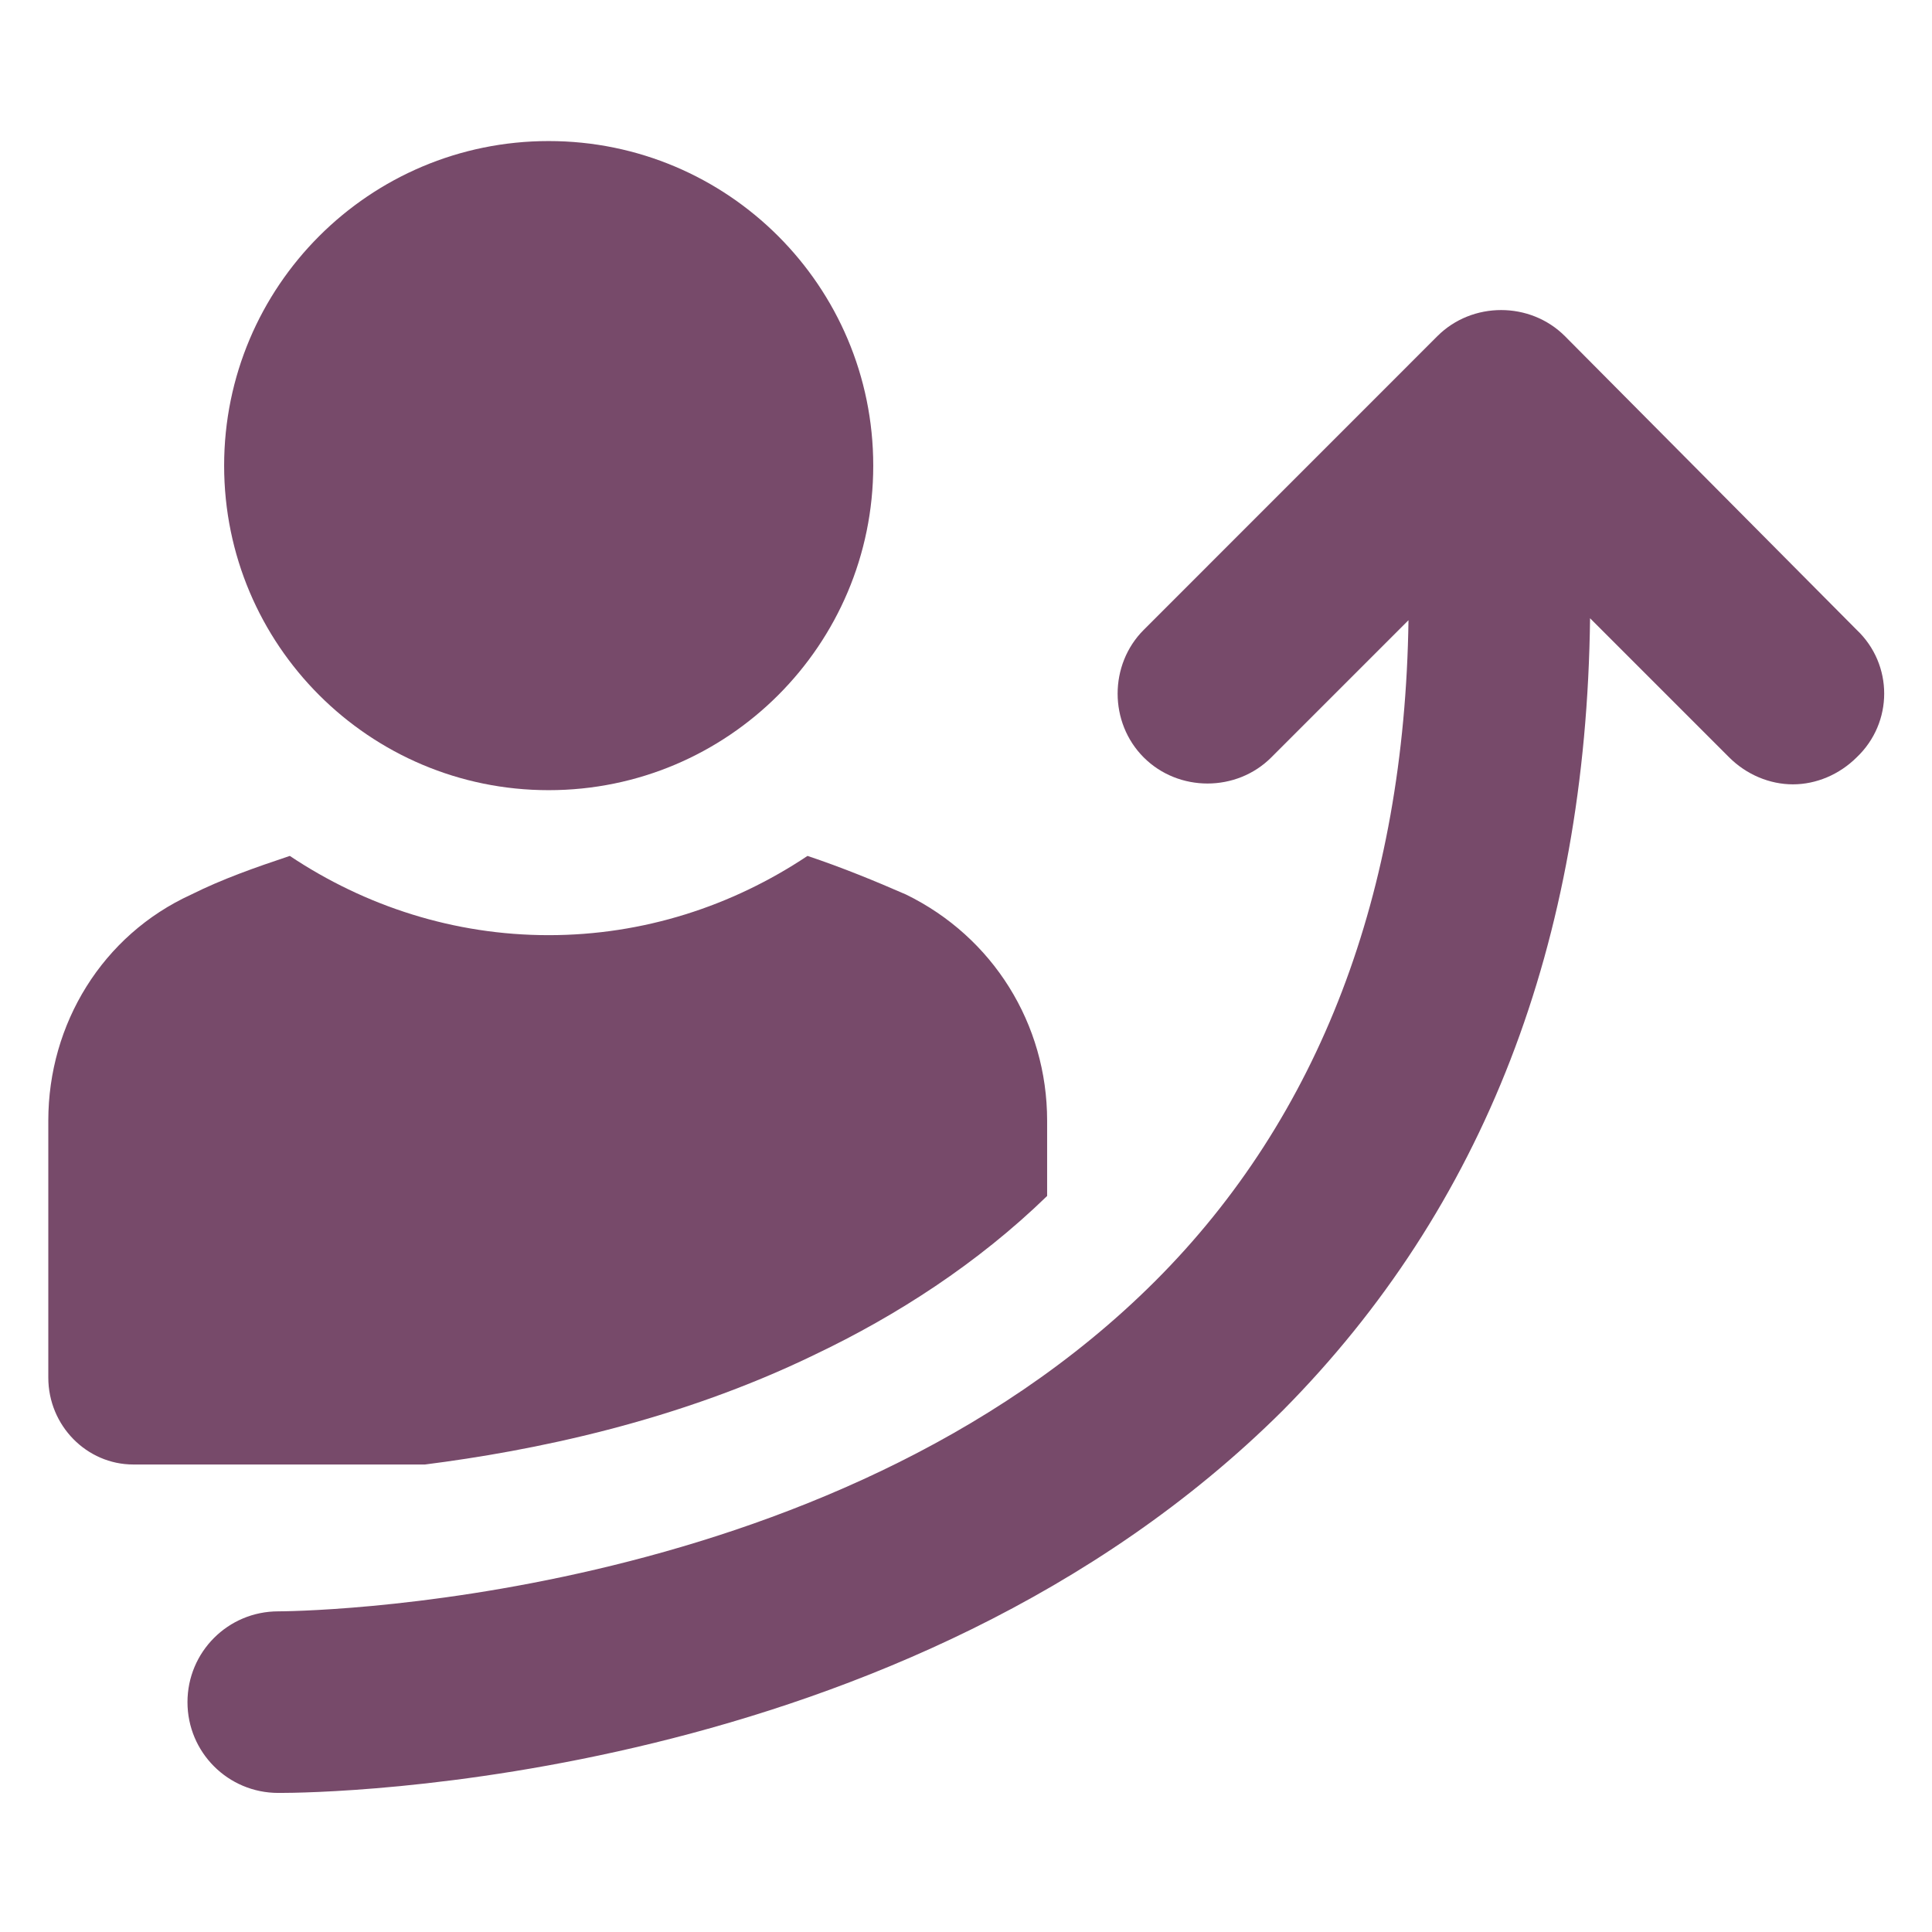 <?xml version="1.0" encoding="UTF-8"?>
<svg fill="#774A6A" width="100pt" height="100pt" version="1.1" viewBox="0 0 100 100" xmlns="http://www.w3.org/2000/svg">
 <g>
  <path d="m42.199 70.102c4.199-2 8.398-4.699 12-8.199v-3.902c0-5-2.801-9.5-7.301-11.699-1.602-0.699-3.301-1.398-5.102-2-3.898 2.602-8.5 4.102-13.398 4.102-4.898 0-9.5-1.5-13.398-4.102-1.801 0.602-3.5 1.199-5.102 2-4.598 2.098-7.398 6.699-7.398 11.699v13.301c0 2.5 2 4.5 4.398 4.5h15.102c5.5-0.699 13-2.199 20.199-5.699z"/>
  <path d="m45.199 24.102c0 9.277-7.519 16.797-16.801 16.797-9.277 0-16.797-7.519-16.797-16.797 0-9.281 7.519-16.801 16.797-16.801 9.281 0 16.801 7.519 16.801 16.801"/>
  <path d="m96.102 32.602-15.102-15.203c-1.801-1.801-4.801-1.801-6.602 0l-15.199 15.203c-1.801 1.801-1.801 4.801 0 6.602s4.801 1.801 6.602 0l7.102-7.102c-0.199 14.102-4.602 25.699-13.102 34.199-17 17-45 17.102-45.398 17.102-2.602 0-4.699 2.102-4.699 4.699 0 2.602 2.102 4.699 4.699 4.699h0.102c2 0 32.301-0.301 51.898-19.801 10.398-10.5 15.699-24.199 15.898-41l7.199 7.199c0.898 0.898 2.102 1.398 3.301 1.398s2.398-0.5 3.301-1.398c1.898-1.801 1.898-4.801 0-6.598z"/>
 </g>
</svg>
